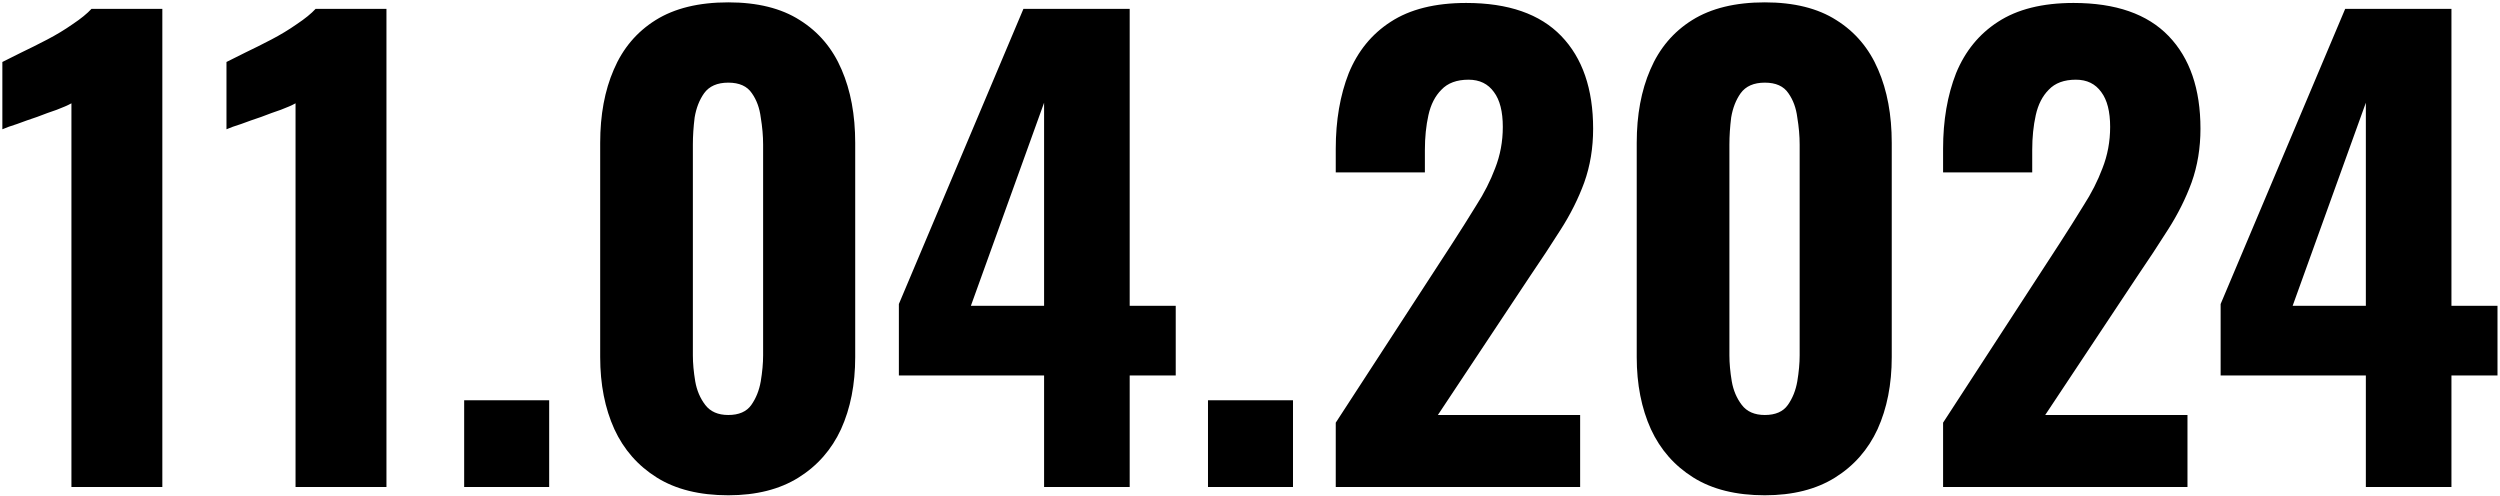 <?xml version="1.0" encoding="UTF-8"?> <svg xmlns="http://www.w3.org/2000/svg" width="847" height="168" viewBox="0 0 847 168" fill="none"> <path d="M24.2 165V35C23 35.667 21.333 36.4 19.2 37.2C17.2 37.867 15 38.667 12.6 39.6C10.2 40.4 7.933 41.2 5.8 42C3.667 42.667 2 43.267 0.8 43.8V21C2.4 20.2 4.533 19.133 7.2 17.8C10 16.467 12.933 15 16 13.4C19.067 11.8 21.933 10.067 24.6 8.2C27.4 6.333 29.533 4.6 31 3H55V165H24.2ZM100.13 165V35C98.93 35.667 97.263 36.4 95.13 37.2C93.13 37.867 90.93 38.667 88.53 39.6C86.13 40.4 83.863 41.2 81.73 42C79.596 42.667 77.93 43.267 76.73 43.8V21C78.33 20.2 80.463 19.133 83.13 17.8C85.93 16.467 88.863 15 91.93 13.4C94.996 11.8 97.863 10.067 100.53 8.2C103.33 6.333 105.463 4.6 106.93 3H130.93V165H100.13ZM157.259 165V135.6H186.059V165H157.259ZM246.744 167.8C237.01 167.8 228.944 165.8 222.544 161.8C216.144 157.8 211.344 152.333 208.144 145.4C204.944 138.333 203.344 130.2 203.344 121V48.4C203.344 38.933 204.877 30.667 207.944 23.6C211.01 16.4 215.744 10.8 222.144 6.8C228.544 2.8 236.744 0.8 246.744 0.8C256.61 0.8 264.677 2.8 270.944 6.8C277.344 10.8 282.077 16.4 285.144 23.6C288.21 30.667 289.744 38.933 289.744 48.4V121C289.744 130.2 288.144 138.333 284.944 145.4C281.744 152.333 276.944 157.8 270.544 161.8C264.144 165.8 256.21 167.8 246.744 167.8ZM246.744 140.6C250.344 140.6 252.944 139.467 254.544 137.2C256.144 134.933 257.21 132.267 257.744 129.2C258.277 126 258.544 123.067 258.544 120.4V49C258.544 46.067 258.277 43 257.744 39.8C257.344 36.6 256.344 33.867 254.744 31.6C253.144 29.2 250.477 28 246.744 28C243.01 28 240.277 29.2 238.544 31.6C236.944 33.867 235.877 36.6 235.344 39.8C234.944 43 234.744 46.067 234.744 49V120.4C234.744 123.067 235.01 126 235.544 129.2C236.077 132.267 237.21 134.933 238.944 137.2C240.677 139.467 243.277 140.6 246.744 140.6ZM353.738 165V127.2H304.538V103L346.738 3H382.738V103.6H398.338V127.2H382.738V165H353.738ZM328.938 103.6H353.738V34.8L328.938 103.6ZM409.267 165V135.6H438.067V165H409.267ZM452.552 165V143.2L491.952 82.6C494.885 78.067 497.618 73.733 500.152 69.6C502.818 65.467 504.952 61.267 506.552 57C508.285 52.6 509.152 47.933 509.152 43C509.152 37.8 508.152 33.867 506.152 31.2C504.152 28.4 501.285 27 497.552 27C493.552 27 490.485 28.133 488.352 30.4C486.218 32.533 484.752 35.4 483.952 39C483.152 42.6 482.752 46.533 482.752 50.8V58.4H452.552V50.4C452.552 40.8 454.018 32.267 456.952 24.8C460.018 17.333 464.752 11.533 471.152 7.4C477.685 3.133 486.218 1 496.752 1C511.018 1 521.752 4.733 528.952 12.2C536.152 19.667 539.752 30.133 539.752 43.6C539.752 50.133 538.752 56.2 536.752 61.8C534.752 67.267 532.085 72.6 528.752 77.8C525.552 82.867 522.085 88.133 518.352 93.6L487.152 140.6H535.352V165H452.552ZM597.923 167.8C588.19 167.8 580.123 165.8 573.723 161.8C567.323 157.8 562.523 152.333 559.323 145.4C556.123 138.333 554.523 130.2 554.523 121V48.4C554.523 38.933 556.057 30.667 559.123 23.6C562.19 16.4 566.923 10.8 573.323 6.8C579.723 2.8 587.923 0.8 597.923 0.8C607.79 0.8 615.857 2.8 622.123 6.8C628.523 10.8 633.257 16.4 636.323 23.6C639.39 30.667 640.923 38.933 640.923 48.4V121C640.923 130.2 639.323 138.333 636.123 145.4C632.923 152.333 628.123 157.8 621.723 161.8C615.323 165.8 607.39 167.8 597.923 167.8ZM597.923 140.6C601.523 140.6 604.123 139.467 605.723 137.2C607.323 134.933 608.39 132.267 608.923 129.2C609.457 126 609.723 123.067 609.723 120.4V49C609.723 46.067 609.457 43 608.923 39.8C608.523 36.6 607.523 33.867 605.923 31.6C604.323 29.2 601.657 28 597.923 28C594.19 28 591.457 29.2 589.723 31.6C588.123 33.867 587.057 36.6 586.523 39.8C586.123 43 585.923 46.067 585.923 49V120.4C585.923 123.067 586.19 126 586.723 129.2C587.257 132.267 588.39 134.933 590.123 137.2C591.857 139.467 594.457 140.6 597.923 140.6ZM658.317 165V143.2L697.717 82.6C700.651 78.067 703.384 73.733 705.917 69.6C708.584 65.467 710.717 61.267 712.317 57C714.051 52.6 714.917 47.933 714.917 43C714.917 37.8 713.917 33.867 711.917 31.2C709.917 28.4 707.051 27 703.317 27C699.317 27 696.251 28.133 694.117 30.4C691.984 32.533 690.517 35.4 689.717 39C688.917 42.6 688.517 46.533 688.517 50.8V58.4H658.317V50.4C658.317 40.8 659.784 32.267 662.717 24.8C665.784 17.333 670.517 11.533 676.917 7.4C683.451 3.133 691.984 1 702.517 1C716.784 1 727.517 4.733 734.717 12.2C741.917 19.667 745.517 30.133 745.517 43.6C745.517 50.133 744.517 56.2 742.517 61.8C740.517 67.267 737.851 72.6 734.517 77.8C731.317 82.867 727.851 88.133 724.117 93.6L692.917 140.6H741.117V165H658.317ZM801.55 165V127.2H752.35V103L794.55 3H830.55V103.6H846.15V127.2H830.55V165H801.55ZM776.75 103.6H801.55V34.8L776.75 103.6Z" fill="black"></path> </svg> 